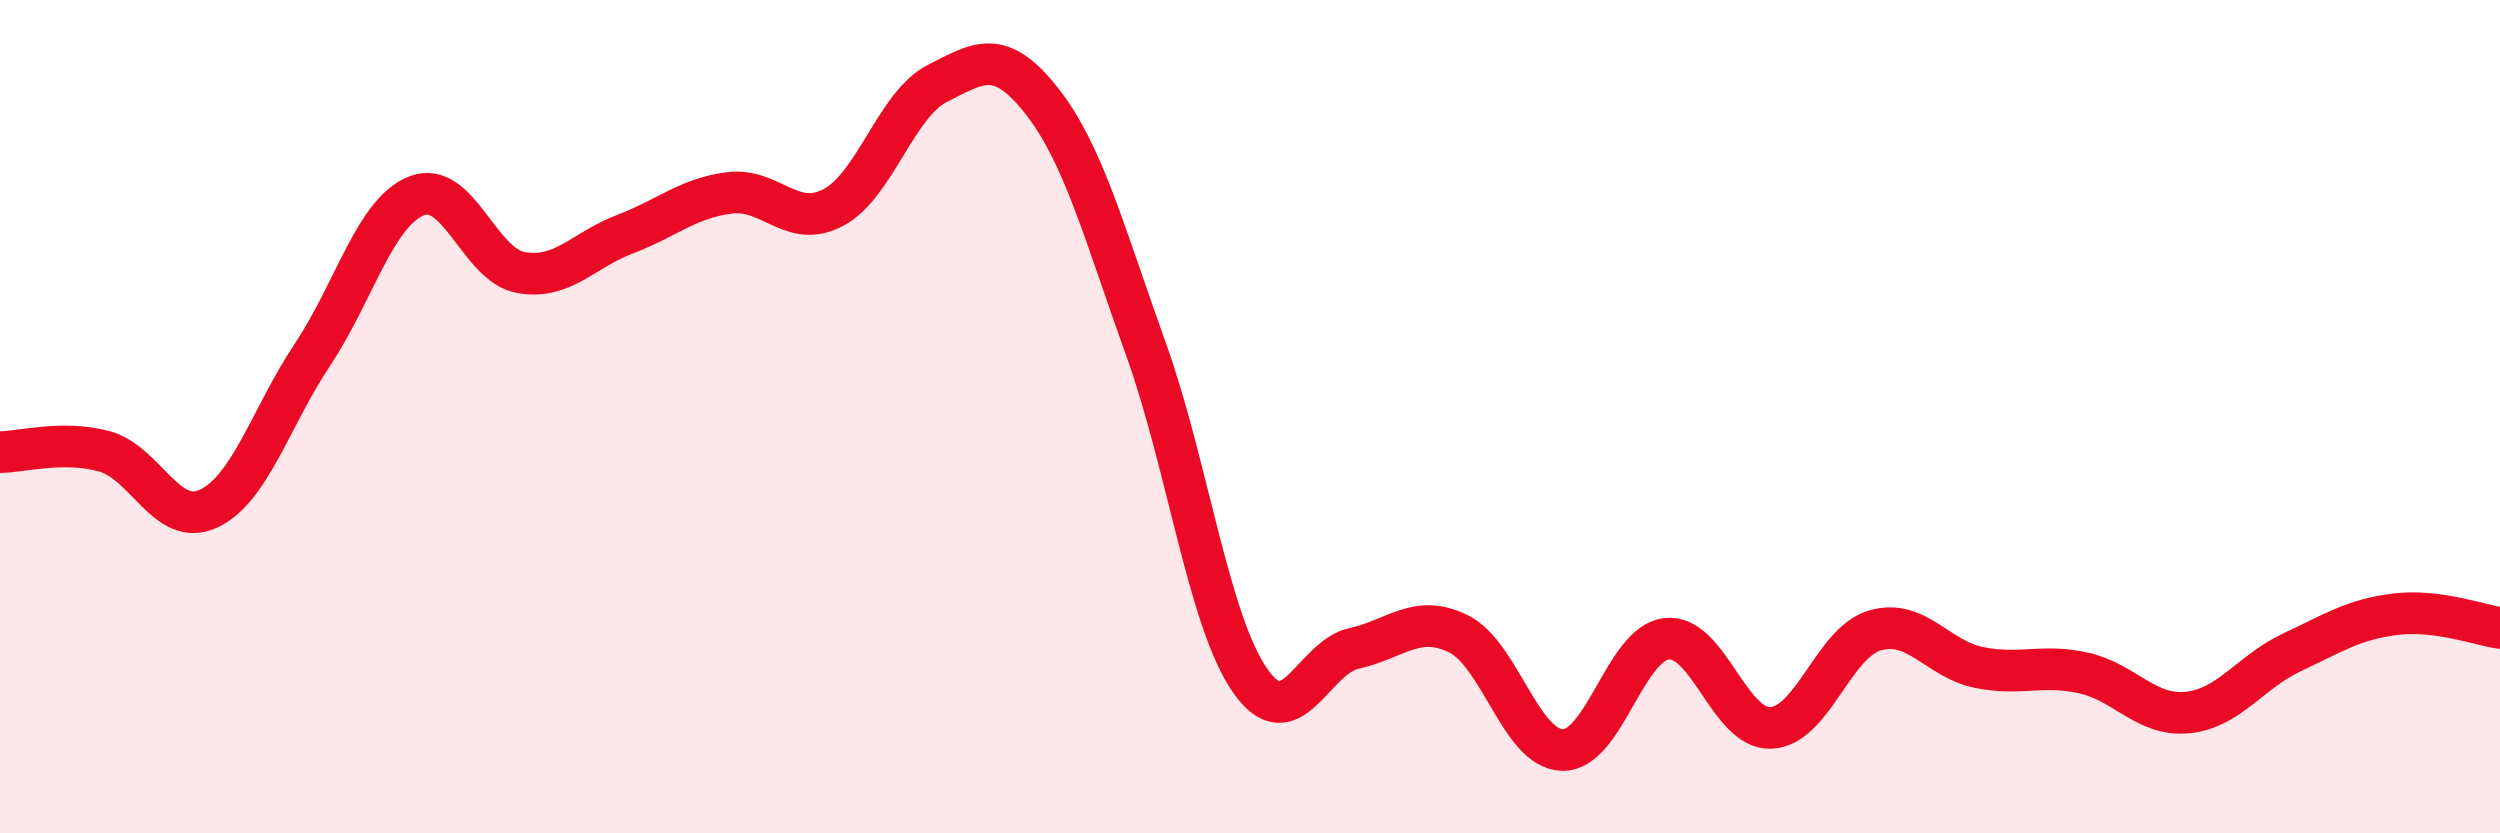
    <svg width="60" height="20" viewBox="0 0 60 20" xmlns="http://www.w3.org/2000/svg">
      <path
        d="M 0,10.85 C 0.5,10.85 1.5,10.56 2.5,10.83 C 3.5,11.1 4,12.67 5,12.21 C 6,11.75 6.5,10.01 7.5,8.51 C 8.5,7.01 9,5.09 10,4.7 C 11,4.31 11.5,6.36 12.5,6.54 C 13.5,6.72 14,6 15,5.62 C 16,5.24 16.5,4.76 17.5,4.63 C 18.5,4.5 19,5.51 20,4.98 C 21,4.45 21.5,2.51 22.5,2 C 23.5,1.49 24,1.15 25,2.42 C 26,3.69 26.5,5.59 27.5,8.37 C 28.5,11.15 29,14.89 30,16.33 C 31,17.77 31.5,15.78 32.5,15.56 C 33.5,15.34 34,14.72 35,15.21 C 36,15.7 36.5,17.98 37.5,18 C 38.5,18.02 39,15.44 40,15.33 C 41,15.22 41.5,17.51 42.5,17.47 C 43.5,17.43 44,15.42 45,15.13 C 46,14.84 46.5,15.82 47.5,16.02 C 48.5,16.22 49,15.93 50,16.15 C 51,16.37 51.5,17.2 52.5,17.1 C 53.5,17 54,16.13 55,15.66 C 56,15.19 56.5,14.86 57.5,14.74 C 58.5,14.62 59.5,15 60,15.07L60 20L0 20Z"
        fill="#EB0A25"
        opacity="0.1"
        stroke-linecap="round"
        stroke-linejoin="round"
      />
      <path
        d="M 0,10.85 C 0.5,10.85 1.5,10.56 2.5,10.83 C 3.5,11.1 4,12.67 5,12.21 C 6,11.75 6.5,10.01 7.5,8.51 C 8.5,7.01 9,5.09 10,4.7 C 11,4.31 11.5,6.36 12.5,6.54 C 13.5,6.72 14,6 15,5.62 C 16,5.24 16.5,4.76 17.5,4.63 C 18.5,4.5 19,5.51 20,4.98 C 21,4.45 21.5,2.51 22.5,2 C 23.5,1.49 24,1.15 25,2.42 C 26,3.69 26.5,5.59 27.5,8.37 C 28.5,11.15 29,14.89 30,16.33 C 31,17.77 31.5,15.78 32.5,15.56 C 33.5,15.34 34,14.72 35,15.21 C 36,15.7 36.5,17.98 37.5,18 C 38.5,18.02 39,15.44 40,15.33 C 41,15.22 41.5,17.51 42.5,17.47 C 43.5,17.43 44,15.42 45,15.13 C 46,14.84 46.5,15.82 47.5,16.02 C 48.5,16.22 49,15.93 50,16.15 C 51,16.37 51.5,17.2 52.5,17.1 C 53.5,17 54,16.13 55,15.66 C 56,15.19 56.5,14.86 57.5,14.74 C 58.5,14.62 59.5,15 60,15.07"
        stroke="#EB0A25"
        stroke-width="1"
        fill="none"
        stroke-linecap="round"
        stroke-linejoin="round"
      />
    </svg>
  